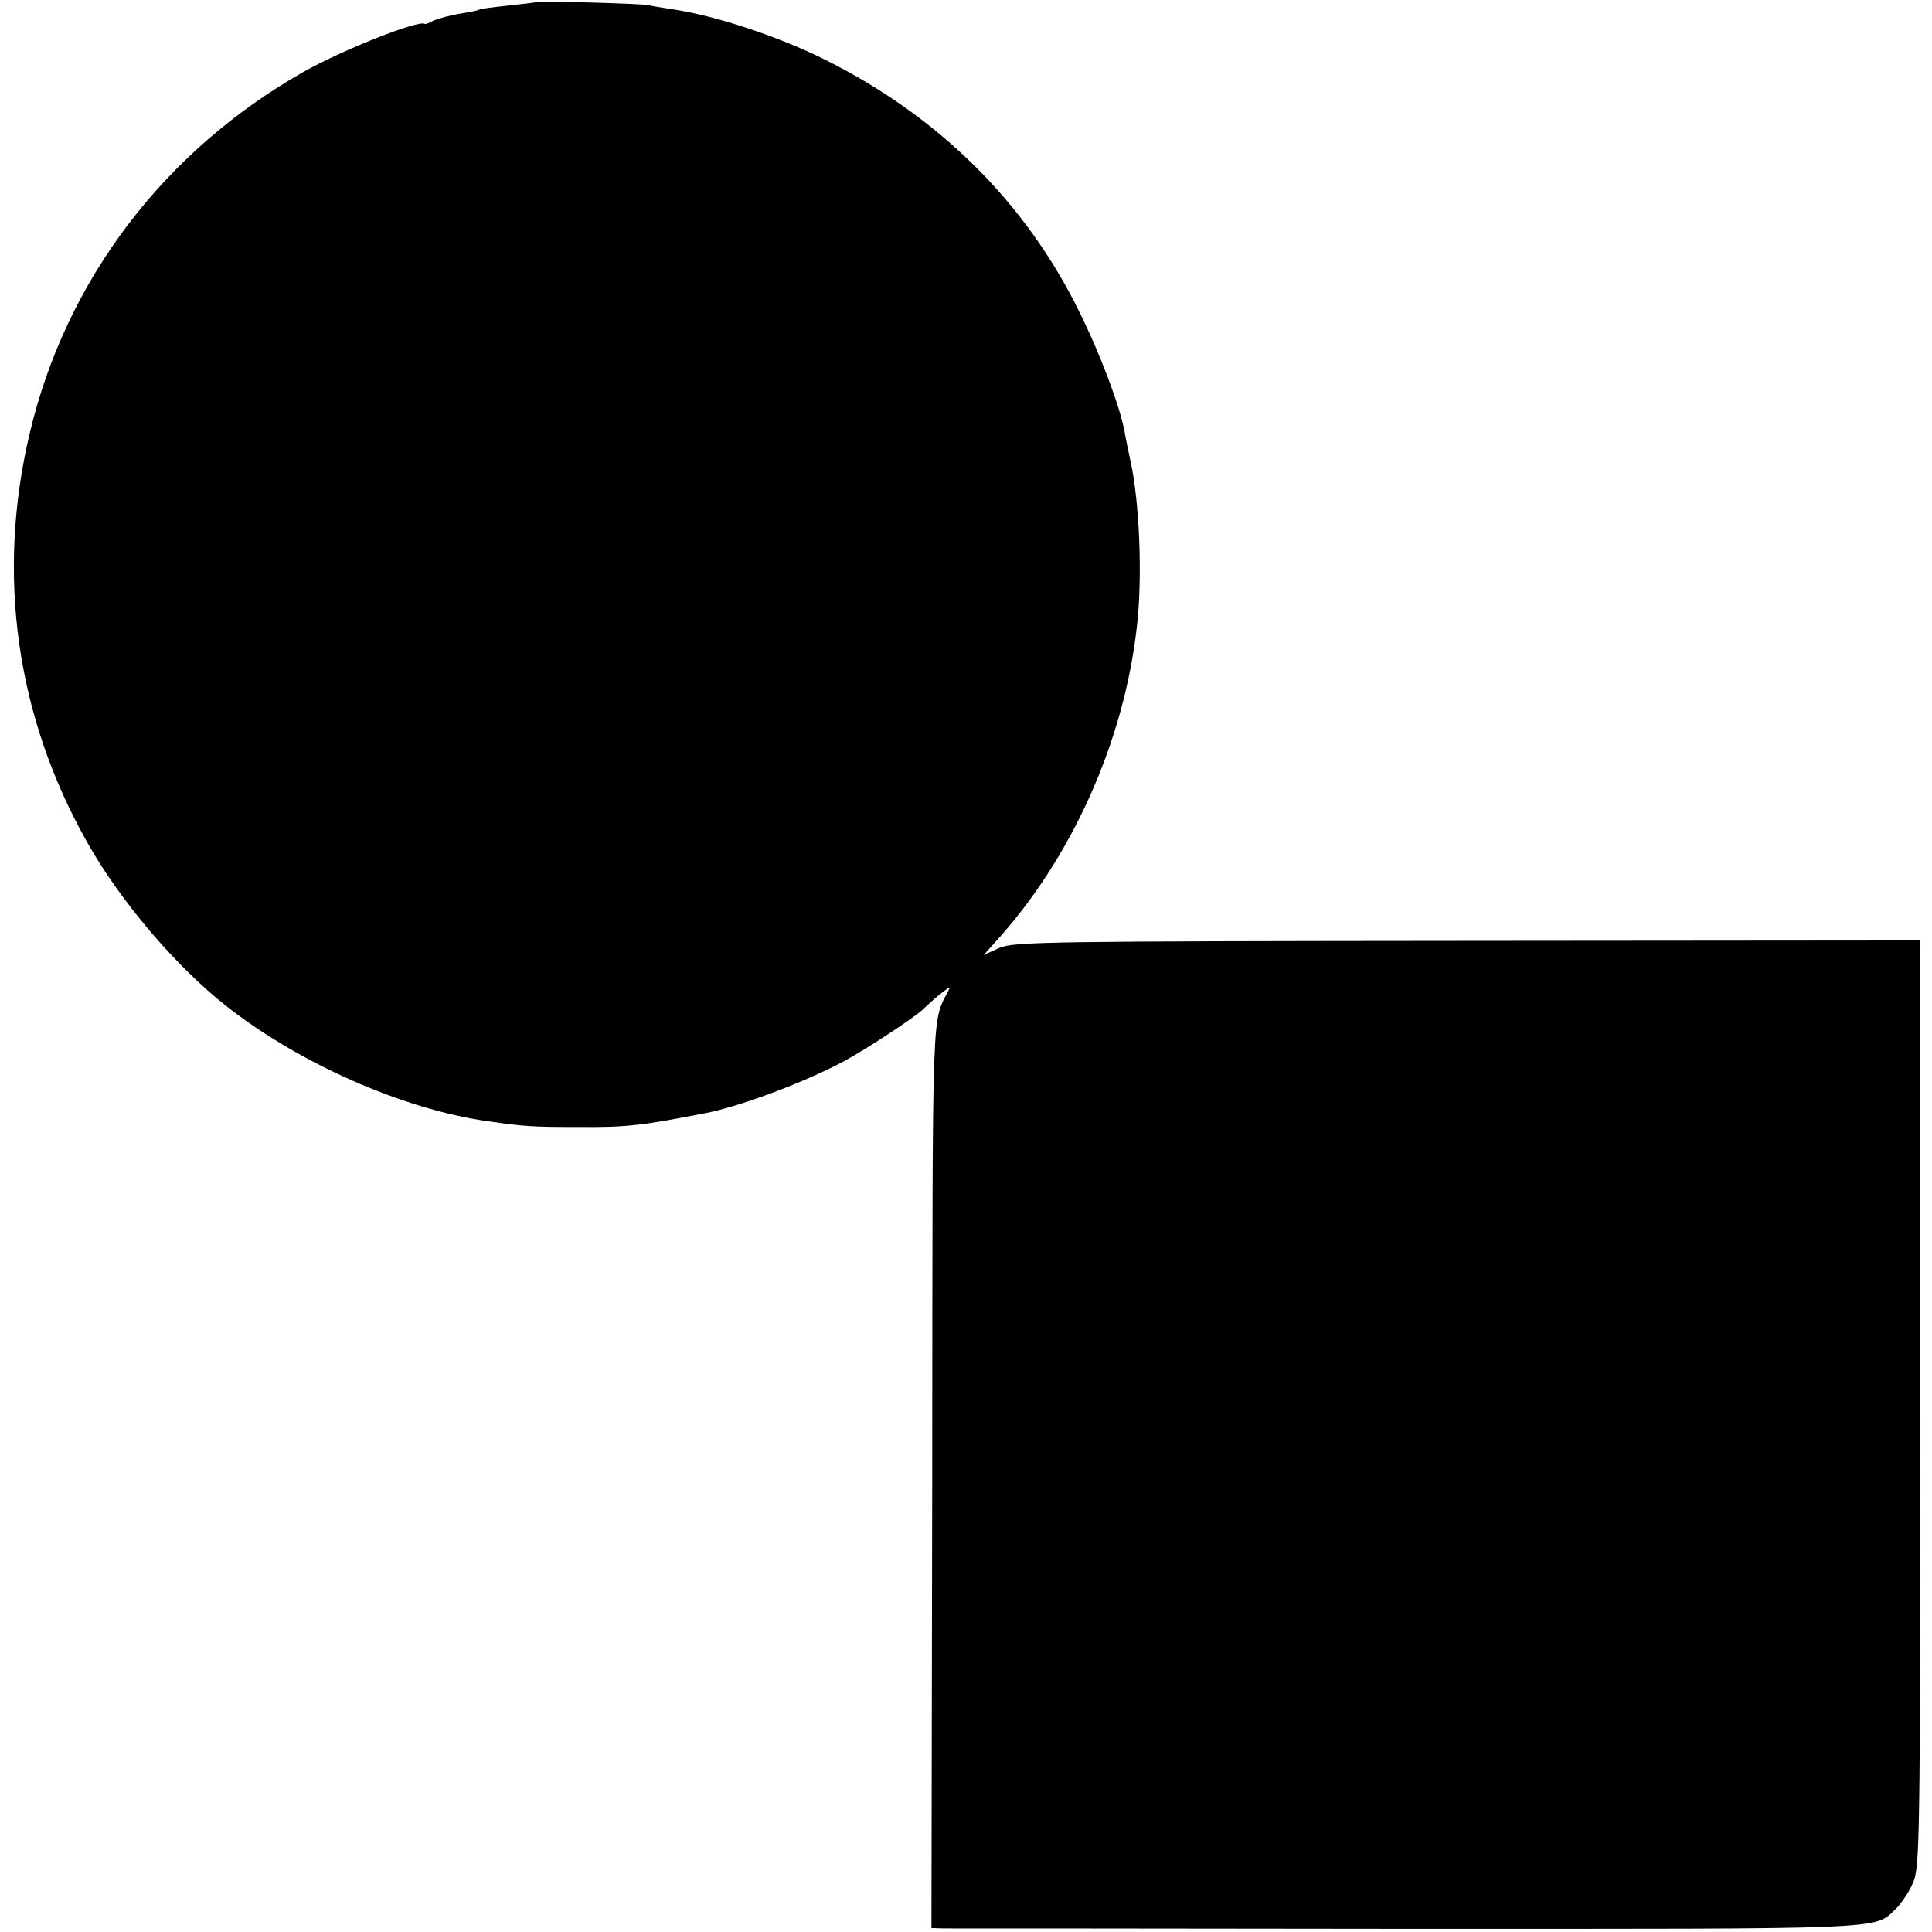 <?xml version="1.0" standalone="no"?>
<!DOCTYPE svg PUBLIC "-//W3C//DTD SVG 20010904//EN"
 "http://www.w3.org/TR/2001/REC-SVG-20010904/DTD/svg10.dtd">
<svg version="1.0" xmlns="http://www.w3.org/2000/svg"
 width="492pt" height="492pt" viewBox="0 0 492 492"
 preserveAspectRatio="xMidYMid meet">
<g transform="translate(0,492) scale(0.1,-0.1)"
fill="#000000" stroke="none">
<path d="M1368 4915 c-2 -1 -34 -5 -72 -9 -38 -4 -71 -8 -75 -10 -4 -3 -26 -7
-51 -11 -24 -4 -53 -12 -65 -17 -11 -6 -21 -10 -23 -9 -13 12 -210 -66 -309
-122 -356 -202 -605 -531 -697 -919 -86 -361 -35 -722 146 -1043 83 -148 224
-314 353 -416 185 -146 449 -263 665 -294 97 -14 119 -15 230 -15 126 -1 161
3 330 36 89 18 252 79 350 132 56 30 179 111 201 132 31 30 71 62 67 53 -46
-94 -43 5 -44 -1240 l-2 -1153 32 -1 c17 0 549 0 1181 -1 1245 0 1186 -3 1244
52 13 13 32 41 42 64 18 39 19 91 19 1221 l0 1180 -1152 -1 c-1076 -1 -1156
-2 -1193 -18 l-40 -18 26 29 c196 213 331 512 364 806 15 126 7 323 -17 427
-5 25 -12 56 -14 70 -12 65 -61 196 -115 305 -138 282 -362 502 -654 646 -116
57 -273 109 -380 125 -27 4 -57 9 -65 11 -18 4 -278 11 -282 8z"/>
</g>
</svg>
